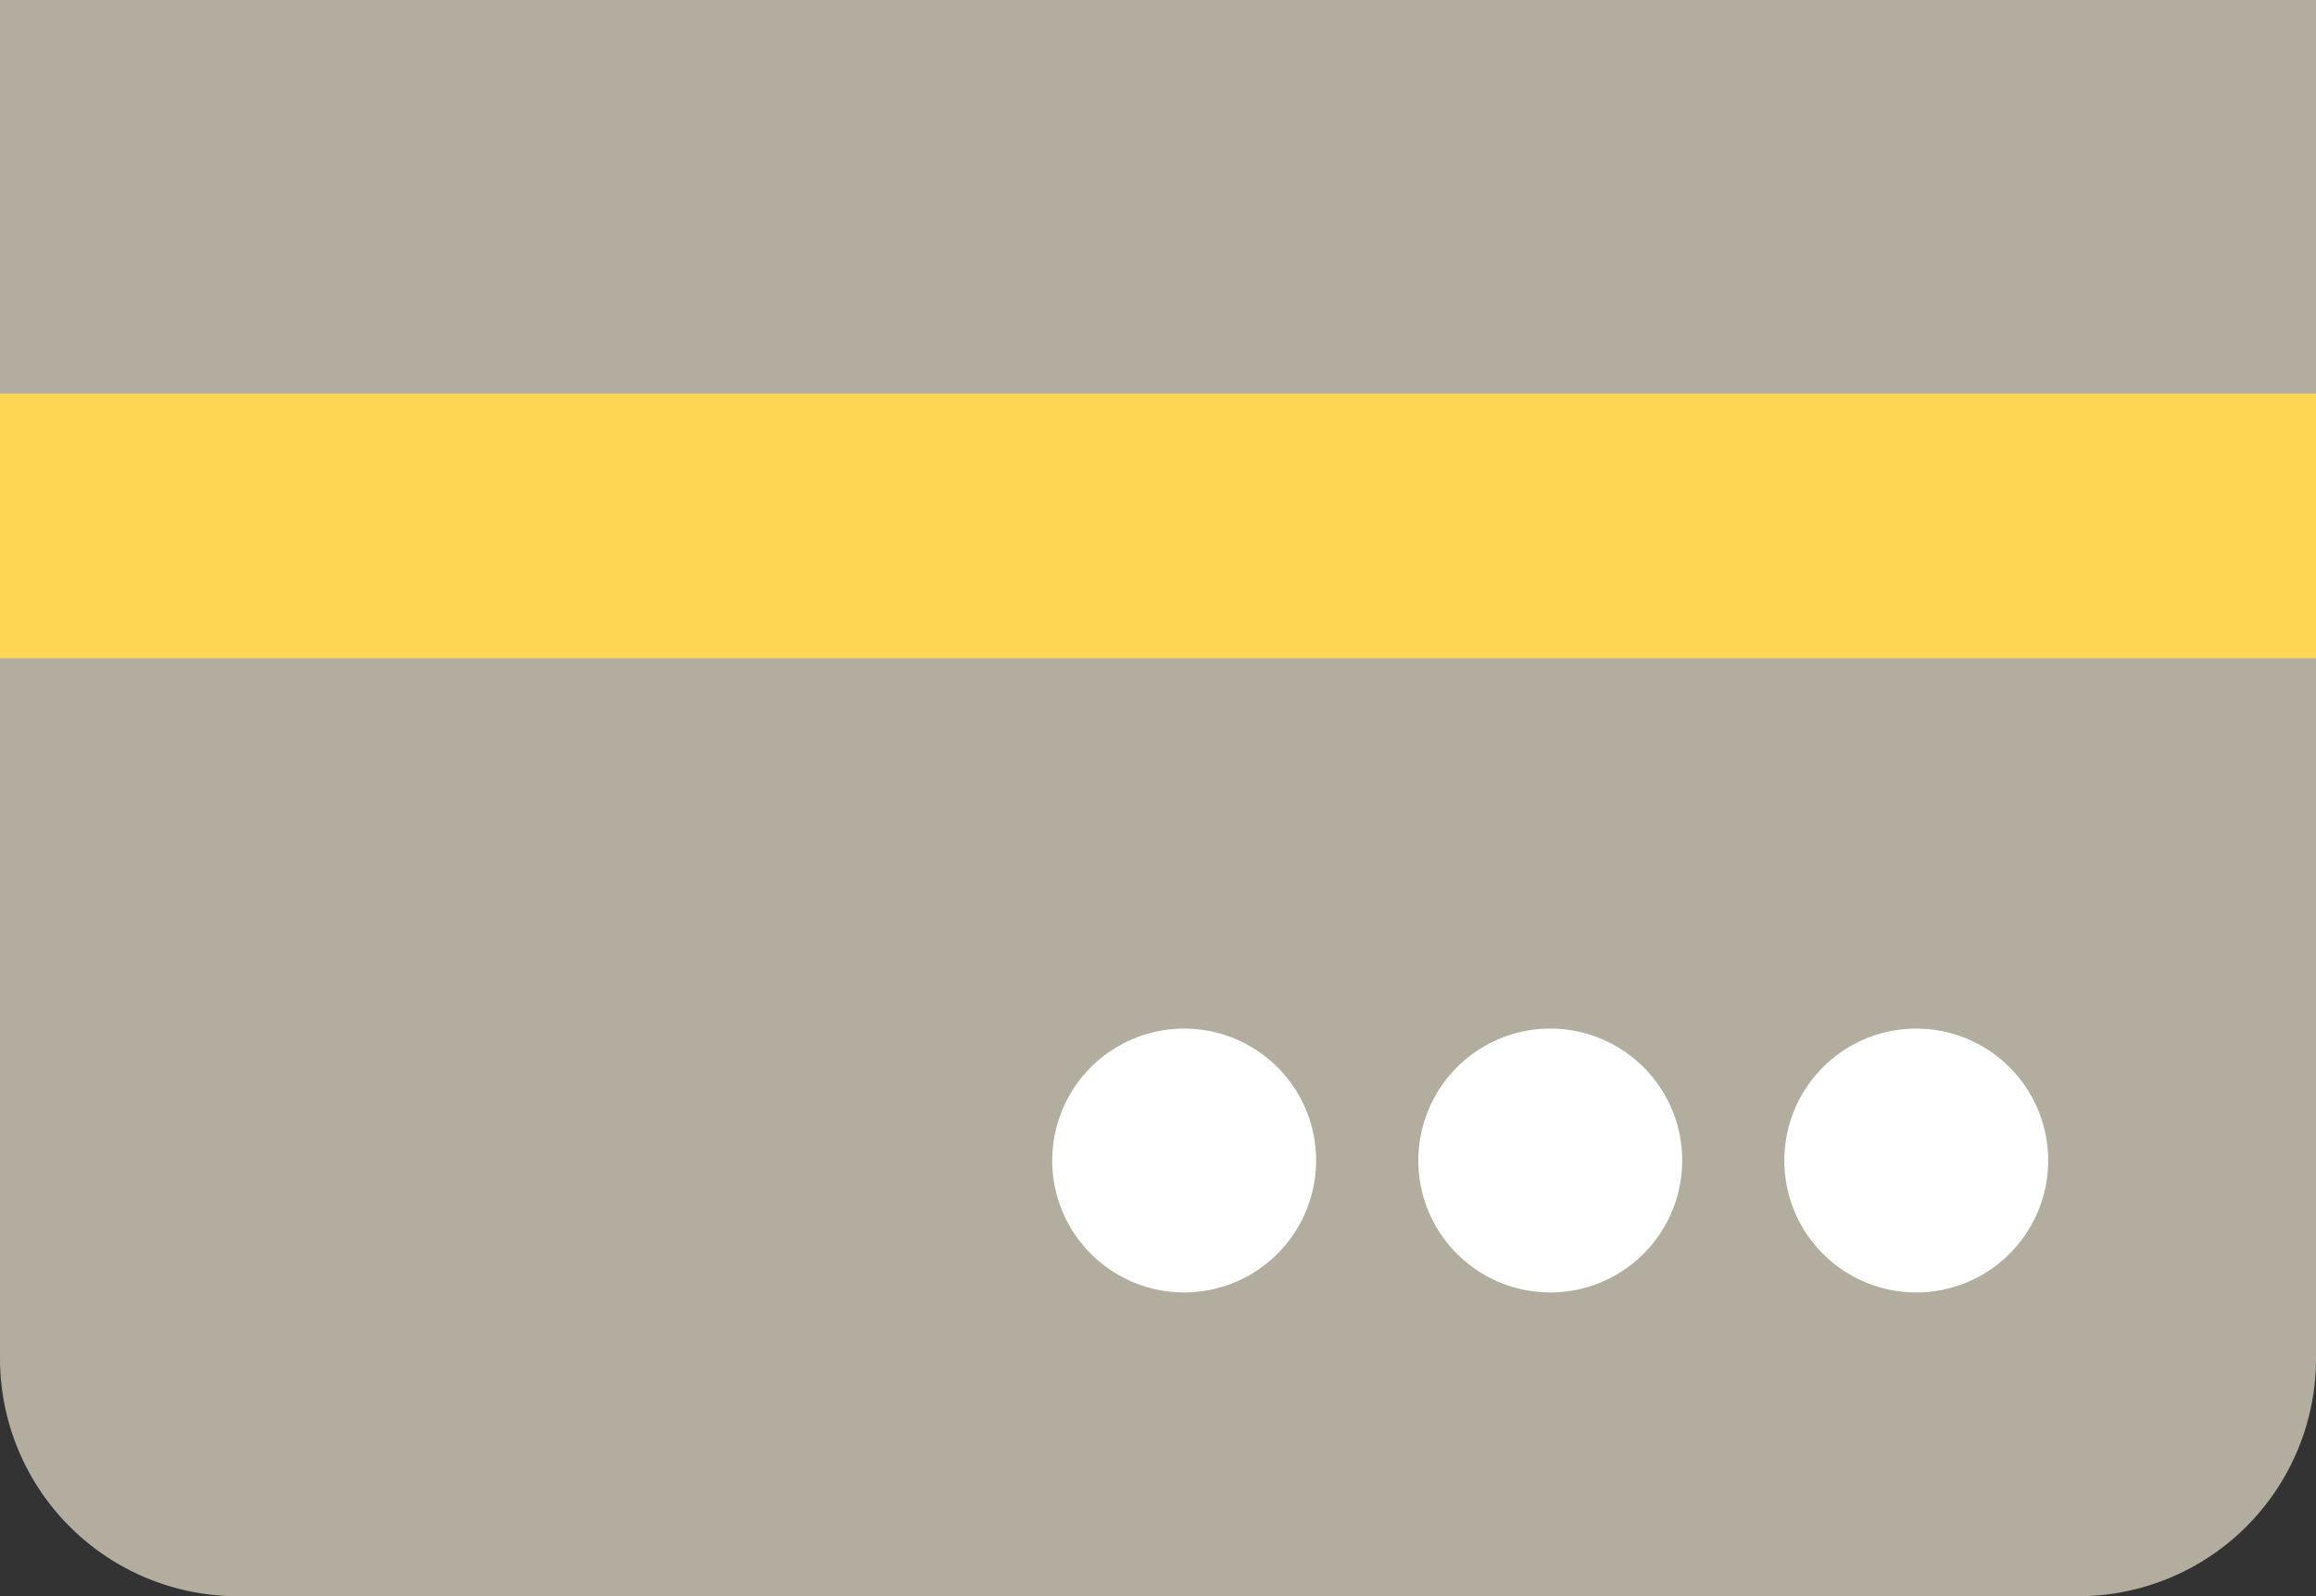<svg id="コンポーネント_17_1" data-name="コンポーネント 17 – 1" xmlns="http://www.w3.org/2000/svg" xmlns:xlink="http://www.w3.org/1999/xlink" width="72.815" height="50.191" viewBox="0 0 72.815 50.191">
  <rect x="0" y="0" width="72.815" height="50.191" fill="#333333" stroke="none"/>
  <defs>
    <clipPath id="clip-path">
      <rect id="長方形_1799" data-name="長方形 1799" width="72.815" height="50.191" fill="none"/>
    </clipPath>
    <clipPath id="clip-path-2">
      <rect id="長方形_1798" data-name="長方形 1798" width="72.816" height="12.374" fill="none"/>
    </clipPath>
  </defs>
  <g id="グループ_9691" data-name="グループ 9691" clip-path="url(#clip-path)">
    <path id="パス_2960" data-name="パス 2960" d="M72.815,11.321c0-3.108-1.862-6.2-4.161-6.2H4.161C1.862,5.124,0,8.213,0,11.321V21.658H72.815Z" transform="translate(0 1.118)" fill="#ffd755"/>
    <g id="グループ_9690" data-name="グループ 9690" transform="translate(0 0)" style="isolation: isolate">
      <g id="グループ_9689" data-name="グループ 9689" transform="translate(0 0)">
        <g id="グループ_9688" data-name="グループ 9688" clip-path="url(#clip-path-2)">
          <rect id="長方形_1797" data-name="長方形 1797" width="72.815" height="12.373" transform="translate(0 0)" fill="#b3ad9f"/>
        </g>
      </g>
    </g>
    <path id="パス_2961" data-name="パス 2961" d="M0,39.007a7.479,7.479,0,0,0,7.479,7.479H65.337a7.479,7.479,0,0,0,7.479-7.479V16.991H0Z" transform="translate(0 3.705)" fill="#b3ad9f"/>
    <path id="パス_2962" data-name="パス 2962" d="M38.658,31.551A4.148,4.148,0,1,1,34.511,27.4a4.148,4.148,0,0,1,4.148,4.148" transform="translate(2.72 4.943)" fill="#fff"/>
    <path id="パス_2963" data-name="パス 2963" d="M46.93,31.551A4.148,4.148,0,1,1,42.783,27.4a4.148,4.148,0,0,1,4.148,4.148" transform="translate(5.958 4.943)" fill="#fff"/>
    <path id="パス_2964" data-name="パス 2964" d="M55.2,31.551A4.148,4.148,0,1,1,51.055,27.4,4.148,4.148,0,0,1,55.2,31.551" transform="translate(9.195 4.943)" fill="#fff"/>
  </g>
</svg>
